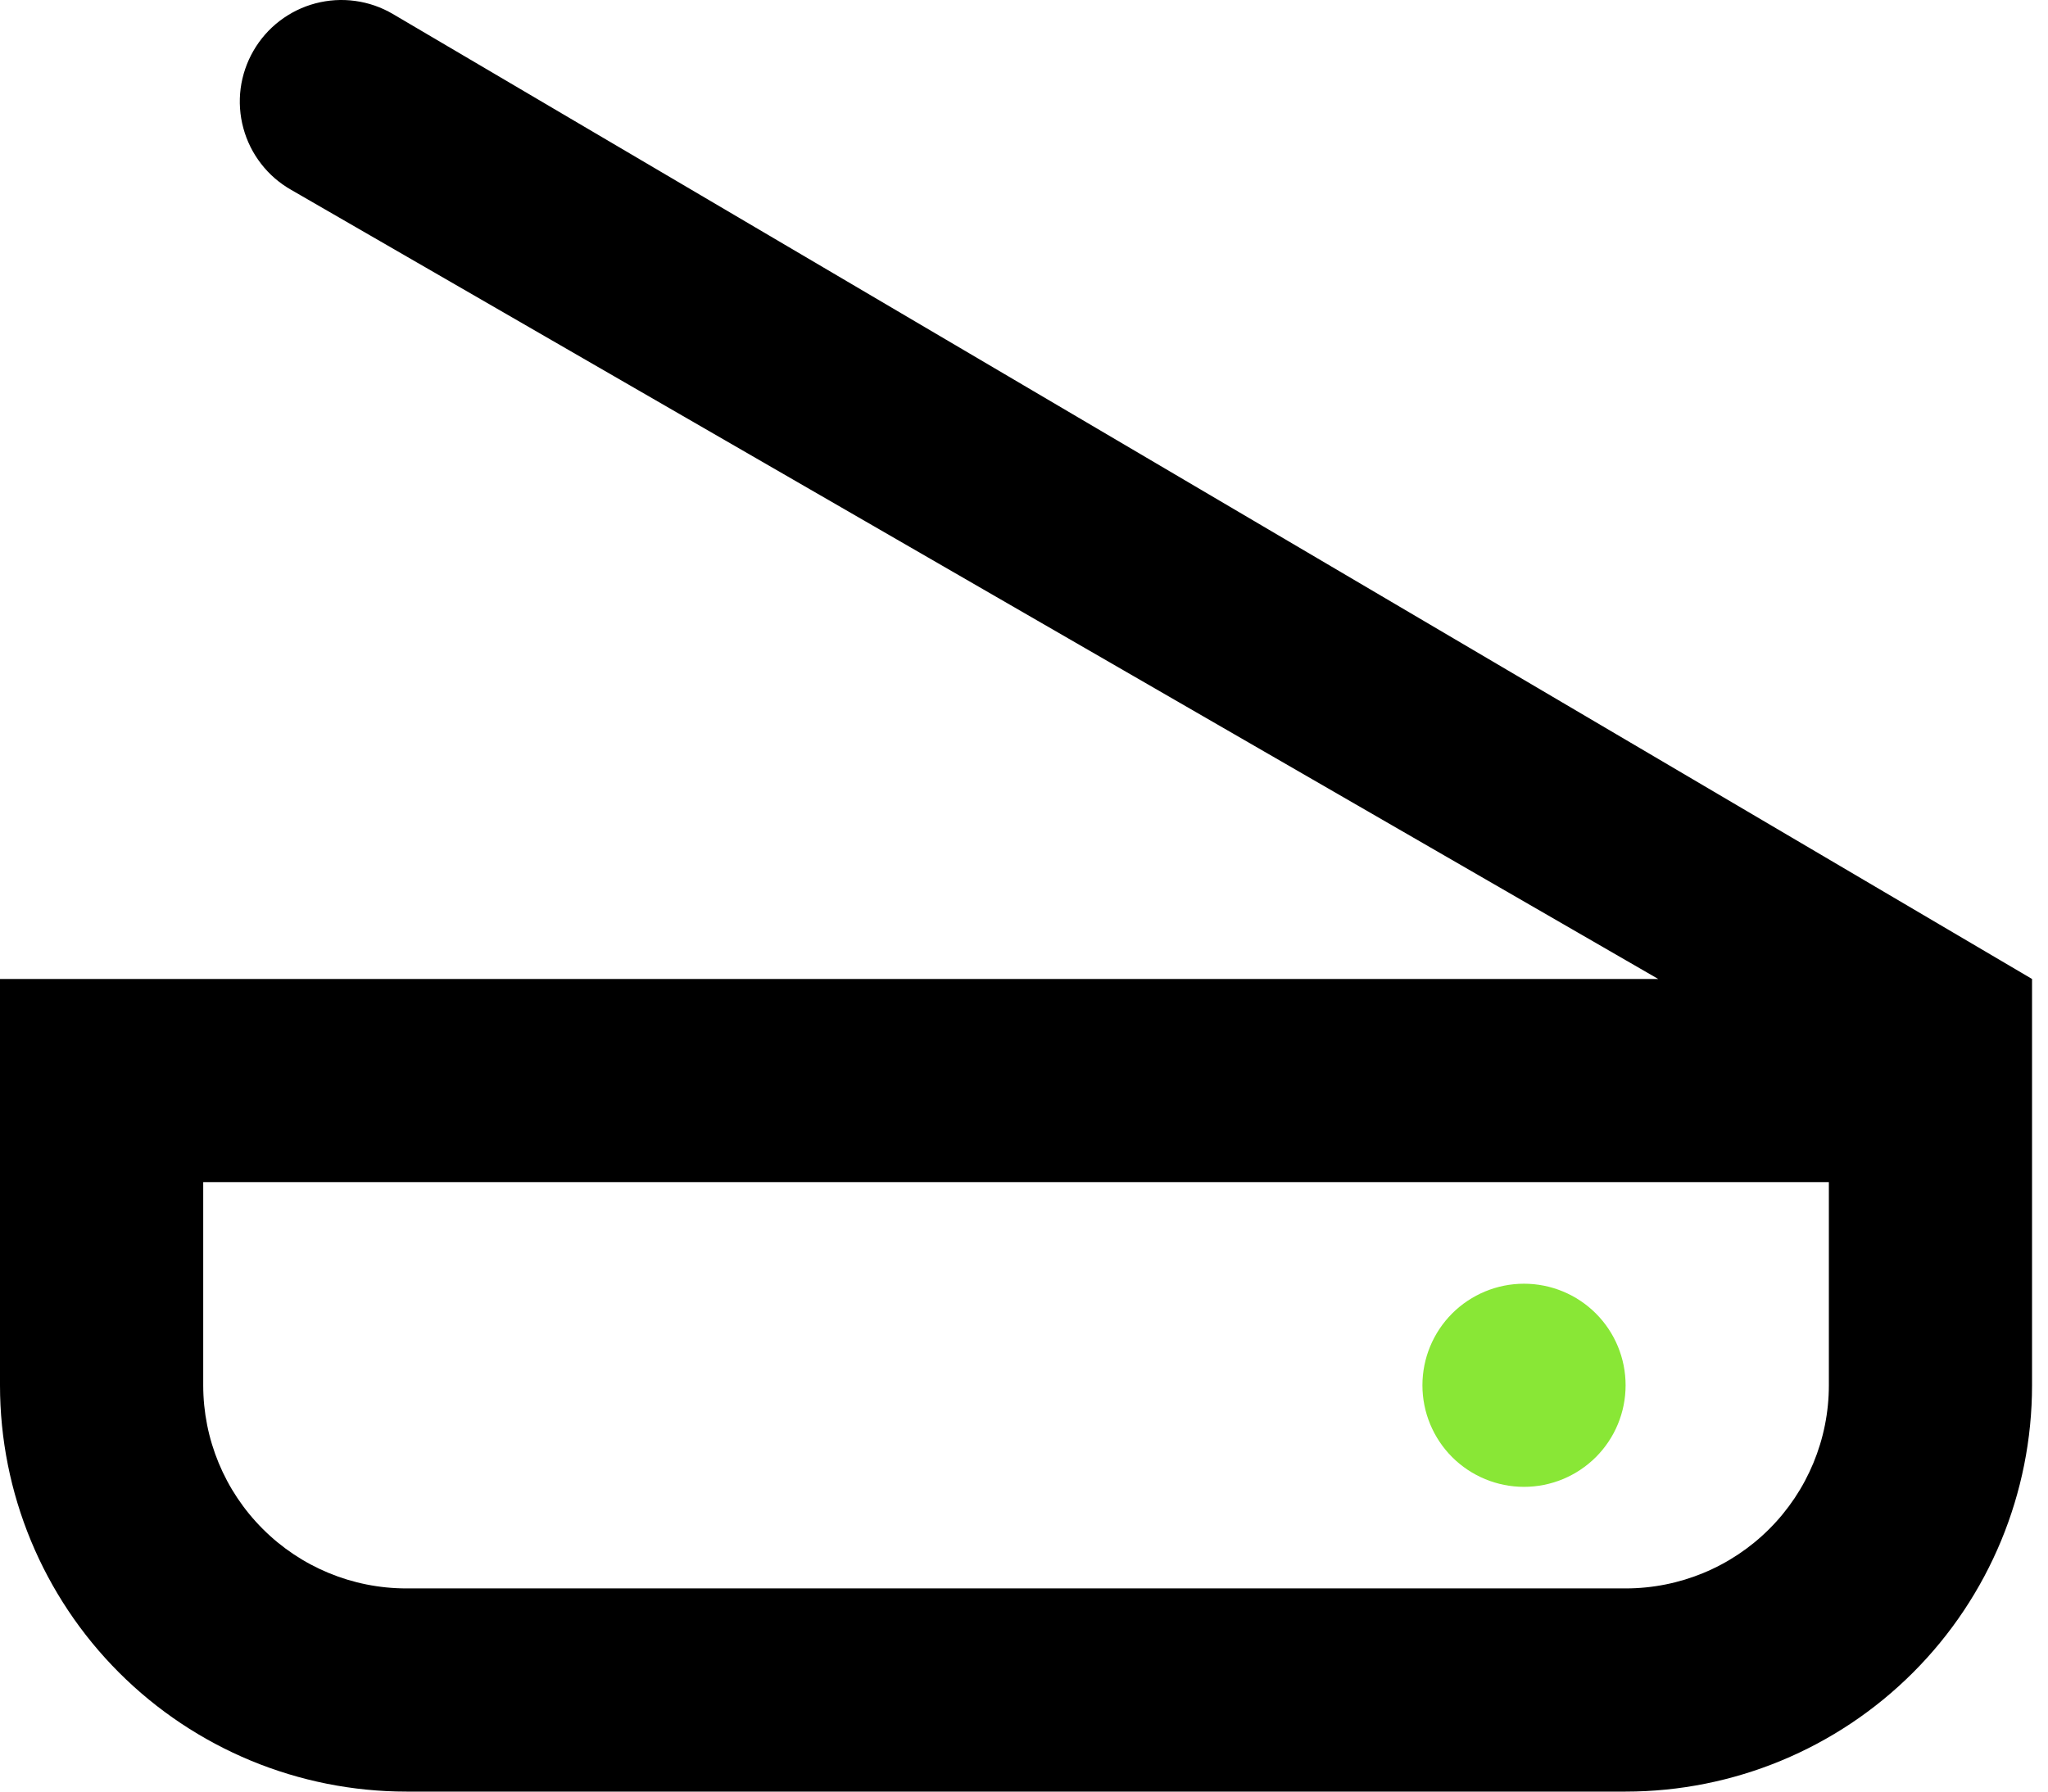 <?xml version="1.0" encoding="UTF-8"?> <svg xmlns="http://www.w3.org/2000/svg" width="48" height="42" viewBox="0 0 48 42" fill="none"><path d="M38.1 32.475C38.1 33.107 37.85 33.712 37.403 34.159C36.956 34.605 36.351 34.856 35.719 34.856C35.088 34.856 34.482 34.605 34.035 34.159C33.589 33.712 33.338 33.107 33.338 32.475C33.338 31.843 33.589 31.238 34.035 30.791C34.482 30.345 35.088 30.094 35.719 30.094C36.351 30.094 36.956 30.345 37.403 30.791C37.85 31.238 38.1 31.843 38.1 32.475Z" fill="#89E736"></path><path fill-rule="evenodd" clip-rule="evenodd" d="M9.206 0.327C8.935 0.168 8.636 0.064 8.324 0.022C8.013 -0.021 7.697 -0.001 7.393 0.079C7.09 0.159 6.805 0.299 6.555 0.49C6.306 0.68 6.097 0.919 5.94 1.191C5.783 1.463 5.681 1.763 5.64 2.074C5.6 2.386 5.621 2.702 5.704 3.005C5.786 3.308 5.927 3.592 6.12 3.84C6.312 4.089 6.552 4.296 6.825 4.451L38.865 22.95H0V32.475C0 35.001 1.004 37.424 2.79 39.21C4.576 40.996 6.999 42 9.525 42H38.101C40.627 42 43.05 40.996 44.836 39.21C46.623 37.424 47.626 35.001 47.626 32.475V22.95L9.206 0.327ZM42.864 27.712H4.763V32.475C4.763 33.738 5.264 34.949 6.158 35.842C7.051 36.736 8.262 37.237 9.525 37.237H38.101C39.364 37.237 40.576 36.736 41.469 35.842C42.362 34.949 42.864 33.738 42.864 32.475V27.712Z" fill="black"></path></svg> 